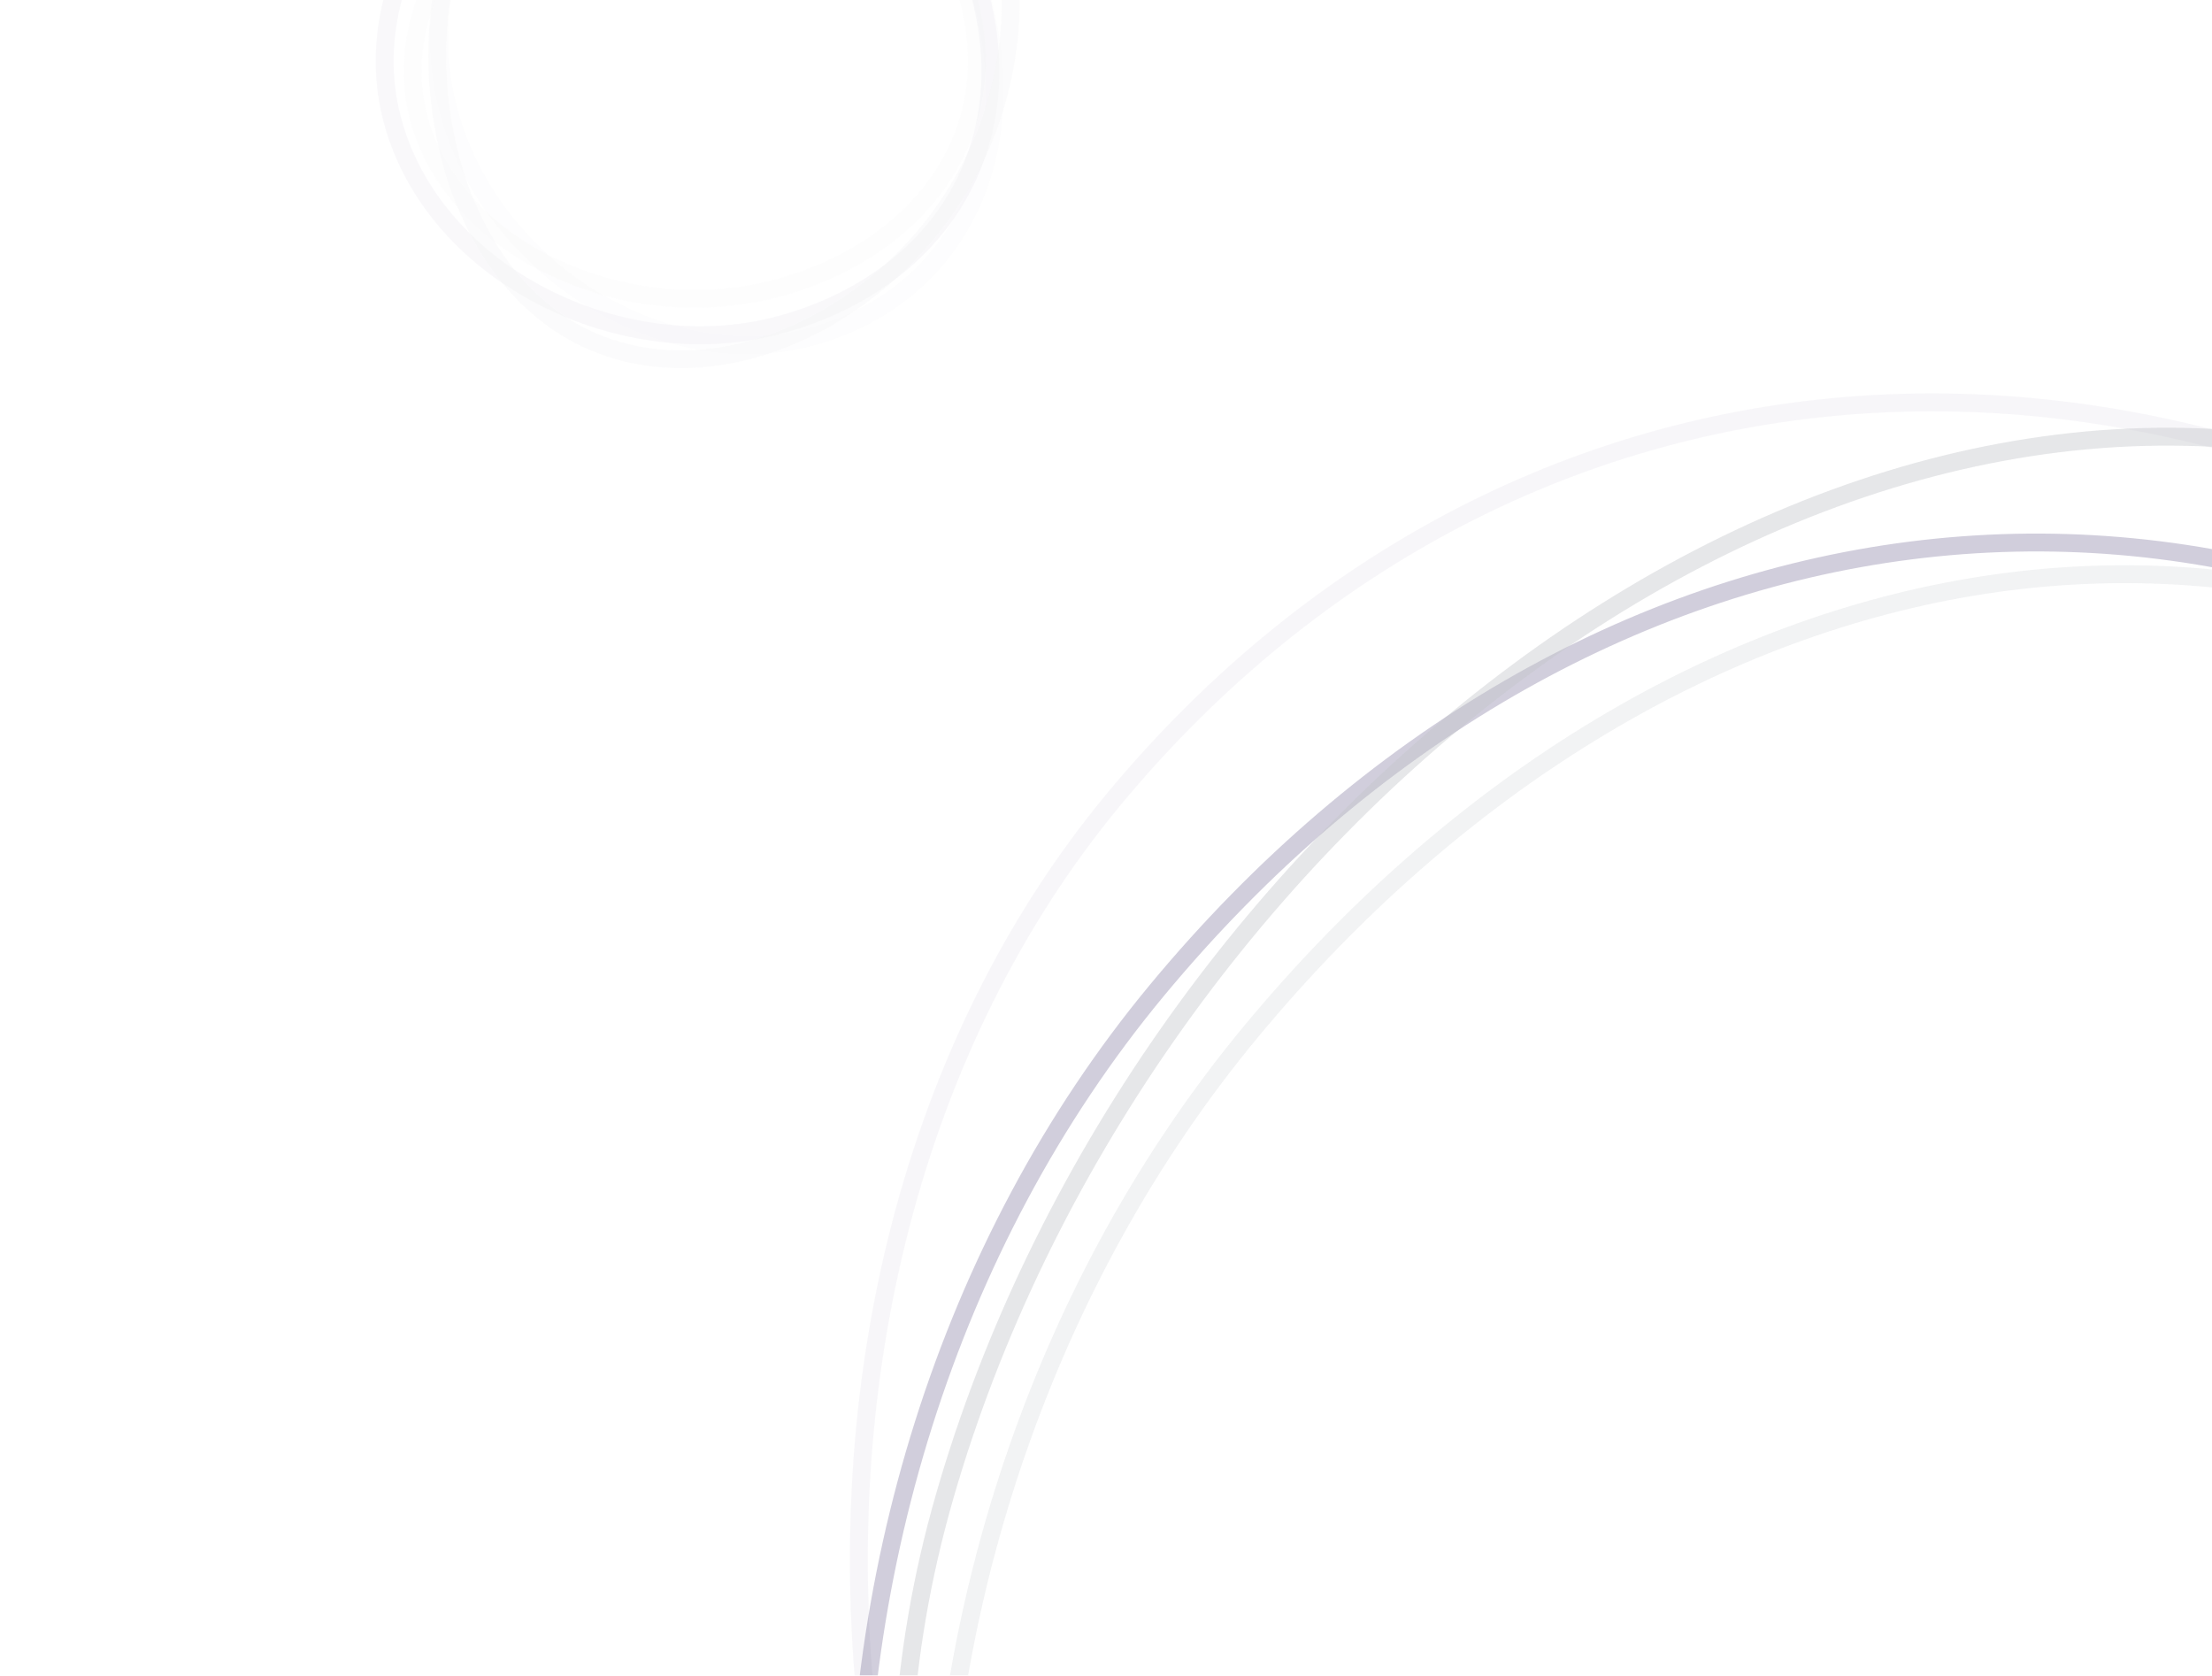 <svg id="Layer_1" data-name="Layer 1" xmlns="http://www.w3.org/2000/svg" xmlns:xlink="http://www.w3.org/1999/xlink"
    viewBox="0 0 371 281">
    <defs>
        <style>
            .cls-1,
            .cls-10,
            .cls-4,
            .cls-5,
            .cls-6,
            .cls-7,
            .cls-9 {
                fill: none;
            }

            .cls-2 {
                clip-path: url(#clip-path);
            }

            .cls-3 {
                opacity: 0.92;
            }

            .cls-10,
            .cls-4,
            .cls-6 {
                stroke: #1c0f52;
            }

            .cls-10,
            .cls-4,
            .cls-5,
            .cls-6,
            .cls-7,
            .cls-9 {
                stroke-width: 3px;
                isolation: isolate;
            }

            .cls-4 {
                opacity: 0.22;
            }

            .cls-5,
            .cls-7,
            .cls-9 {
                stroke: #bbbfc4;
            }

            .cls-5 {
                opacity: 0.2;
            }

            .cls-6 {
                opacity: 0.04;
            }

            .cls-7 {
                opacity: 0.4;
            }

            .cls-8 {
                opacity: 0.14;
            }

            .cls-9 {
                opacity: 0.26;
            }

            .cls-10 {
                opacity: 0.06;
            }
        </style>
        <clipPath id="clip-path">
            <rect class="cls-1" width="371" height="281" />
        </clipPath>
    </defs>
    <g class="cls-2">
        <g class="cls-3">
            <path class="cls-4"
                d="M457.72,135.15c85.3,70.66,118.35,195.34,48.07,280.18C470.53,457.9,418,487.89,363.63,498.4s-110.39,1.54-152.82-33.6S146.49,376.29,144.08,321,158.75,208.66,194,166.13s80-67.91,126.44-73.81S415.17,99.91,457.72,135.15Z" />
            <path class="cls-5"
                d="M456.92,133.89c76.85,63.65,103.15,180.49,34.33,263.56-34.51,41.66-84.68,72-135.8,84s-103,5.55-141.24-26.09-56.66-81.34-56.84-133.62,17.87-107,52.36-148.63S287,105.79,330.52,98.47,418.59,102.13,456.92,133.89Z" />
            <path class="cls-6"
                d="M462.37,121.82c47.52,39.37,82.34,91.7,96.77,144.41s8.43,105.63-25.42,146.5c-68,82.09-212.39,107.45-307.16,28.94s-107.72-225.59-39.8-307.58c34-41,79.17-63.7,127.67-66.35S414.89,82.49,462.37,121.82Z" />
            <path class="cls-7"
                d="M303.65,491.14C202.1,461.86,127,360,158.46,250.88c15.78-54.73,51.52-105.12,96-138.15S352,64.15,402.52,78.7,492,133.54,514.37,184s28.09,110.87,12.33,165.56S480.41,447,441.27,472.33,354.31,505.74,303.65,491.14Z" />
            <g class="cls-8">
                <path class="cls-4"
                    d="M164.49-.4C157.68-26.86,133.44-47,107.55-40.33A61.24,61.24,0,0,0,74.22-17.42c-8,11-11.83,24.29-8.49,37.24S78.57,43.21,90.6,49.53s26.49,8.48,39.58,5.11S153.58,44,159.7,34.37,167.86,12.71,164.49-.4Z" />
                <path class="cls-9"
                    d="M162.54.27c-5.84-22.71-28-39.82-52.31-33.56a60.4,60.4,0,0,0-31.5,20.5C71.05-3.11,67.32,8.46,70.17,19.54s11.48,20,22.58,25.24a55.32,55.32,0,0,0,36.84,3.75c12.36-3.18,22-9.69,27.89-18.14S165.44,11.52,162.54.27Z" />
                <path class="cls-10"
                    d="M164.88.46c-3.58-13.9-11.13-26.38-20.74-34.58S123-46.19,111.34-43.18C87.54-37,68.05-9.36,75.12,18.09s36.6,44.68,60.27,38.58c11.88-3.05,21-10.22,26.27-20S168.45,14.31,164.88.46Z" />
                <path class="cls-7"
                    d="M141-40.24c-25-8.65-54.93,1.43-64.15,28.1a67.56,67.56,0,0,0-.26,42.19c4.35,13.2,12.93,23.9,25.18,28.14s26,1.68,37.85-5.43A61.85,61.85,0,0,0,166,20.64c4.68-13.53,4.57-26.63.24-37.38S153.41-35.95,141-40.24Z" />
            </g>
        </g>
    </g>
</svg>